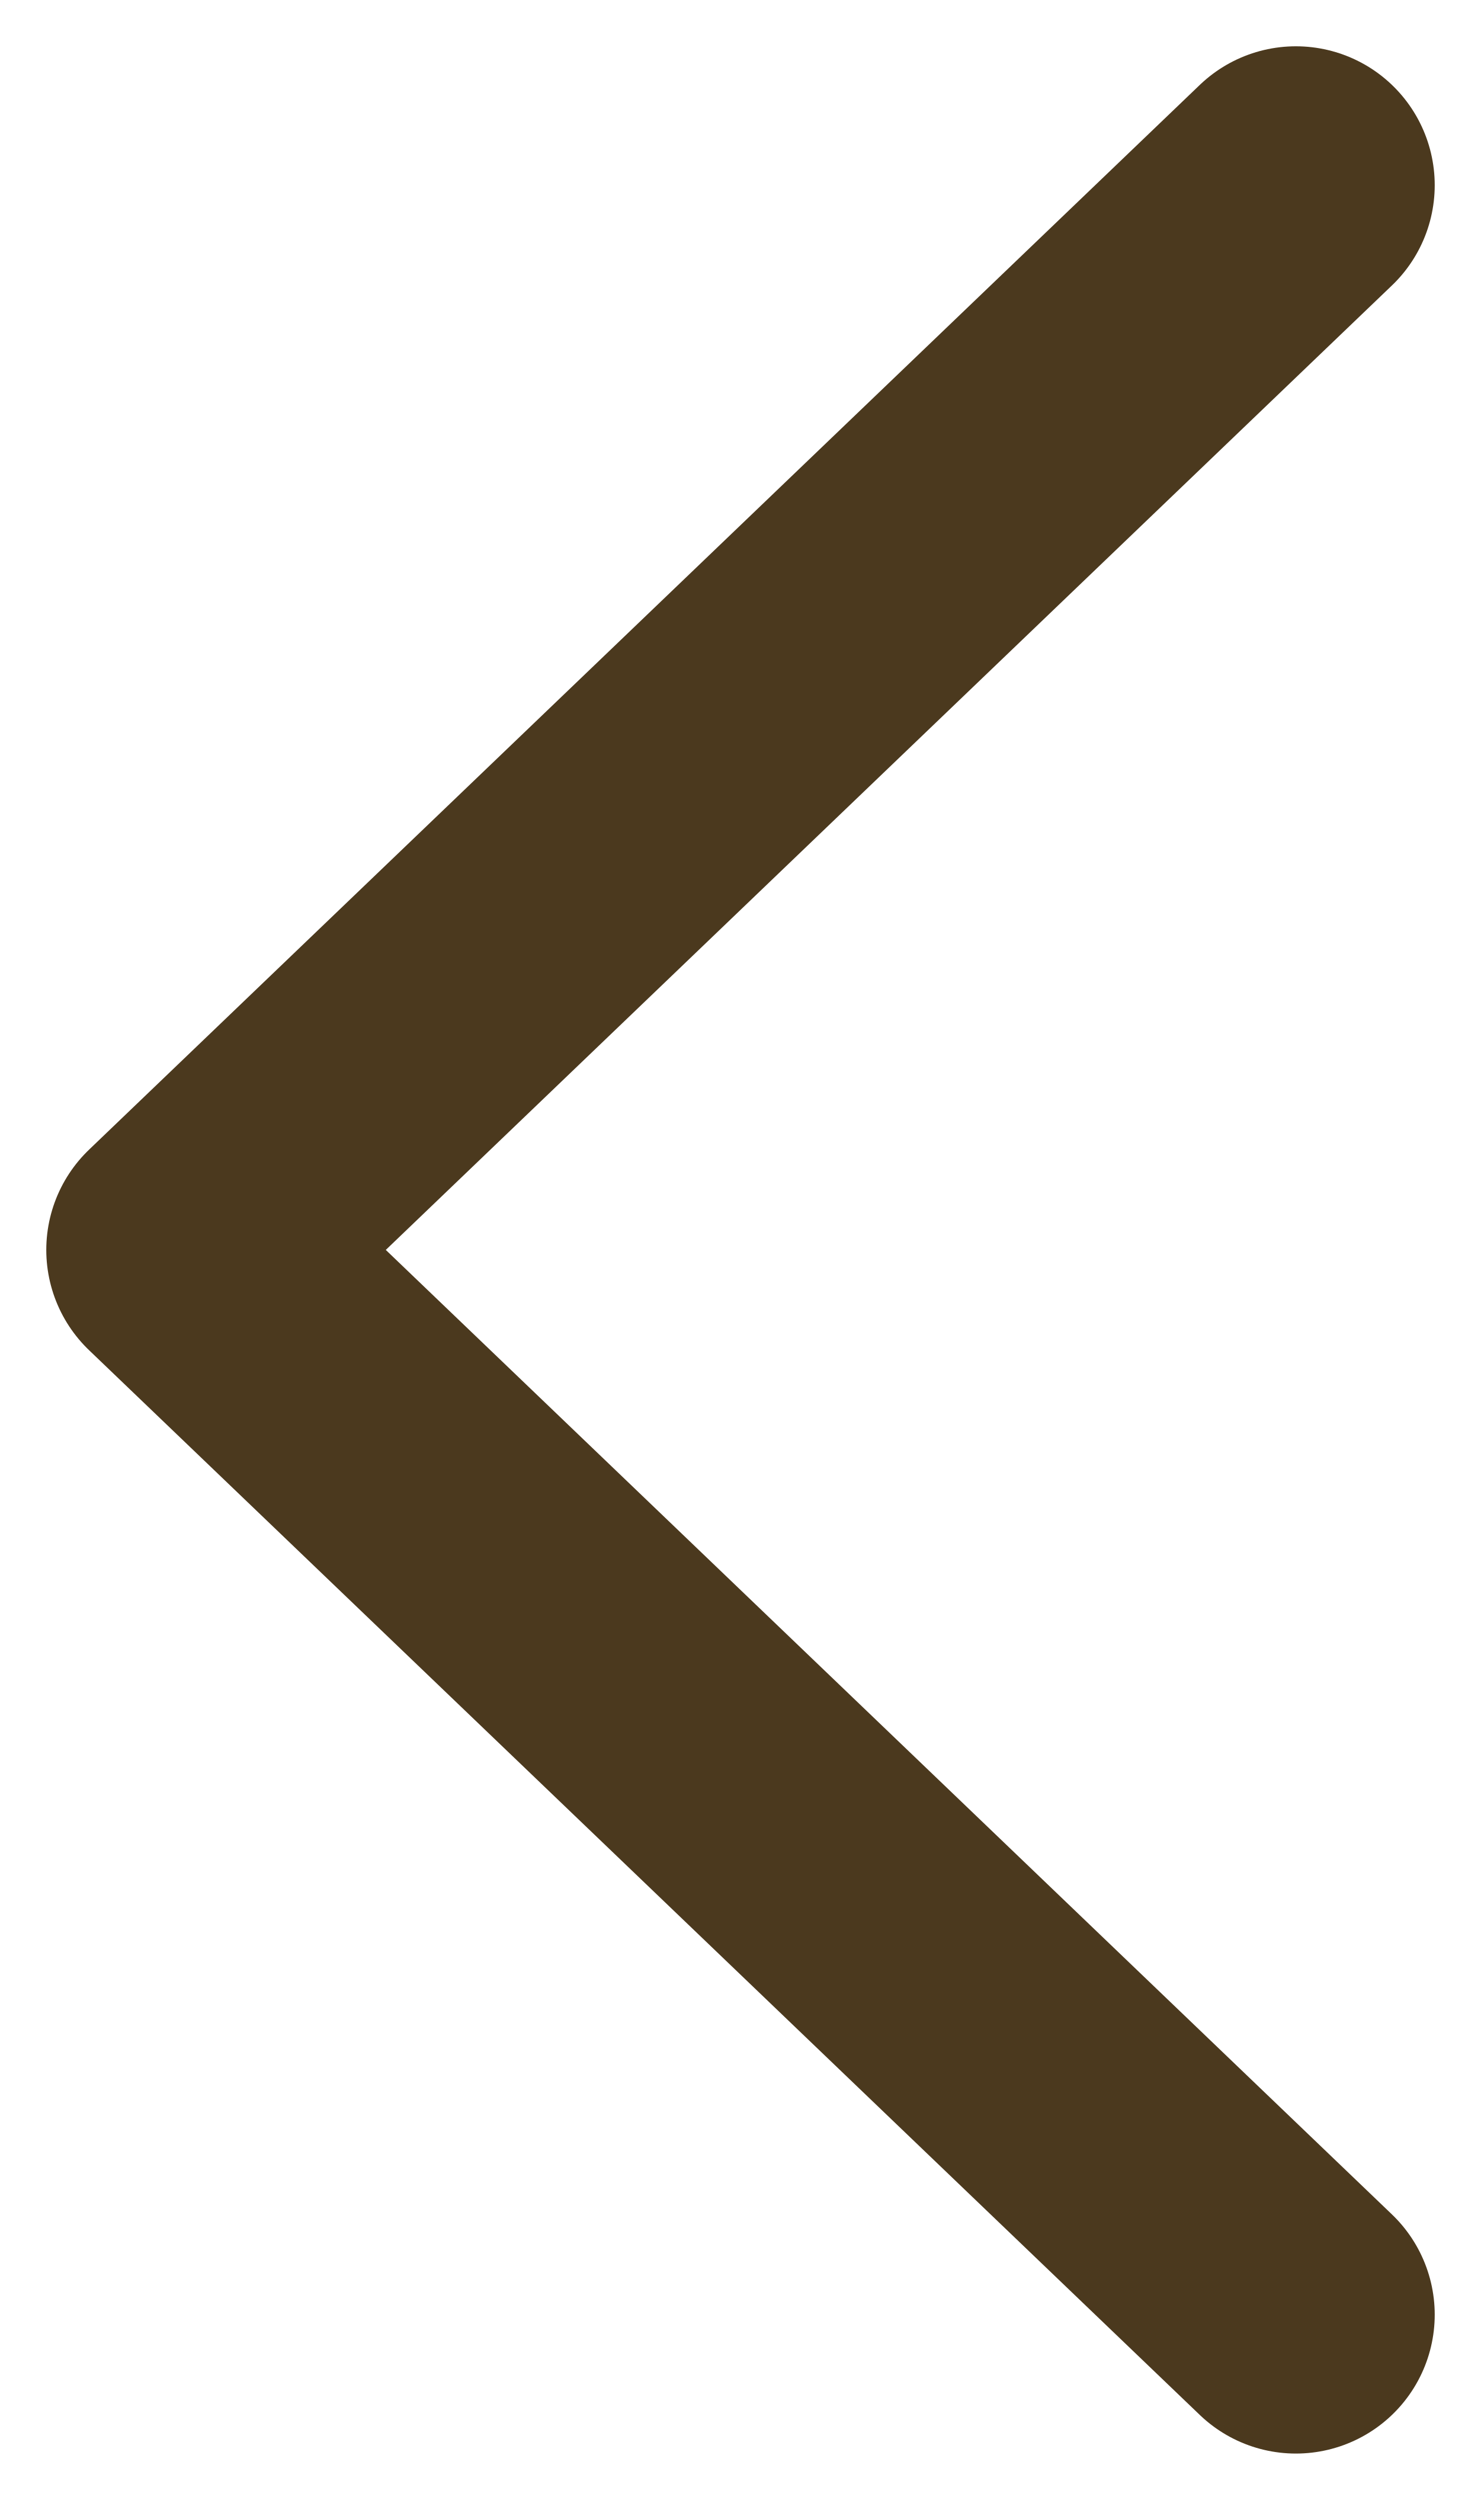<svg width="16" height="27" viewBox="0 0 16 27" fill="none" xmlns="http://www.w3.org/2000/svg">
<path d="M14 2L2 13.5L14 25" stroke="#4B391E" stroke-width="3" stroke-linecap="round" stroke-linejoin="round"/>
</svg>
